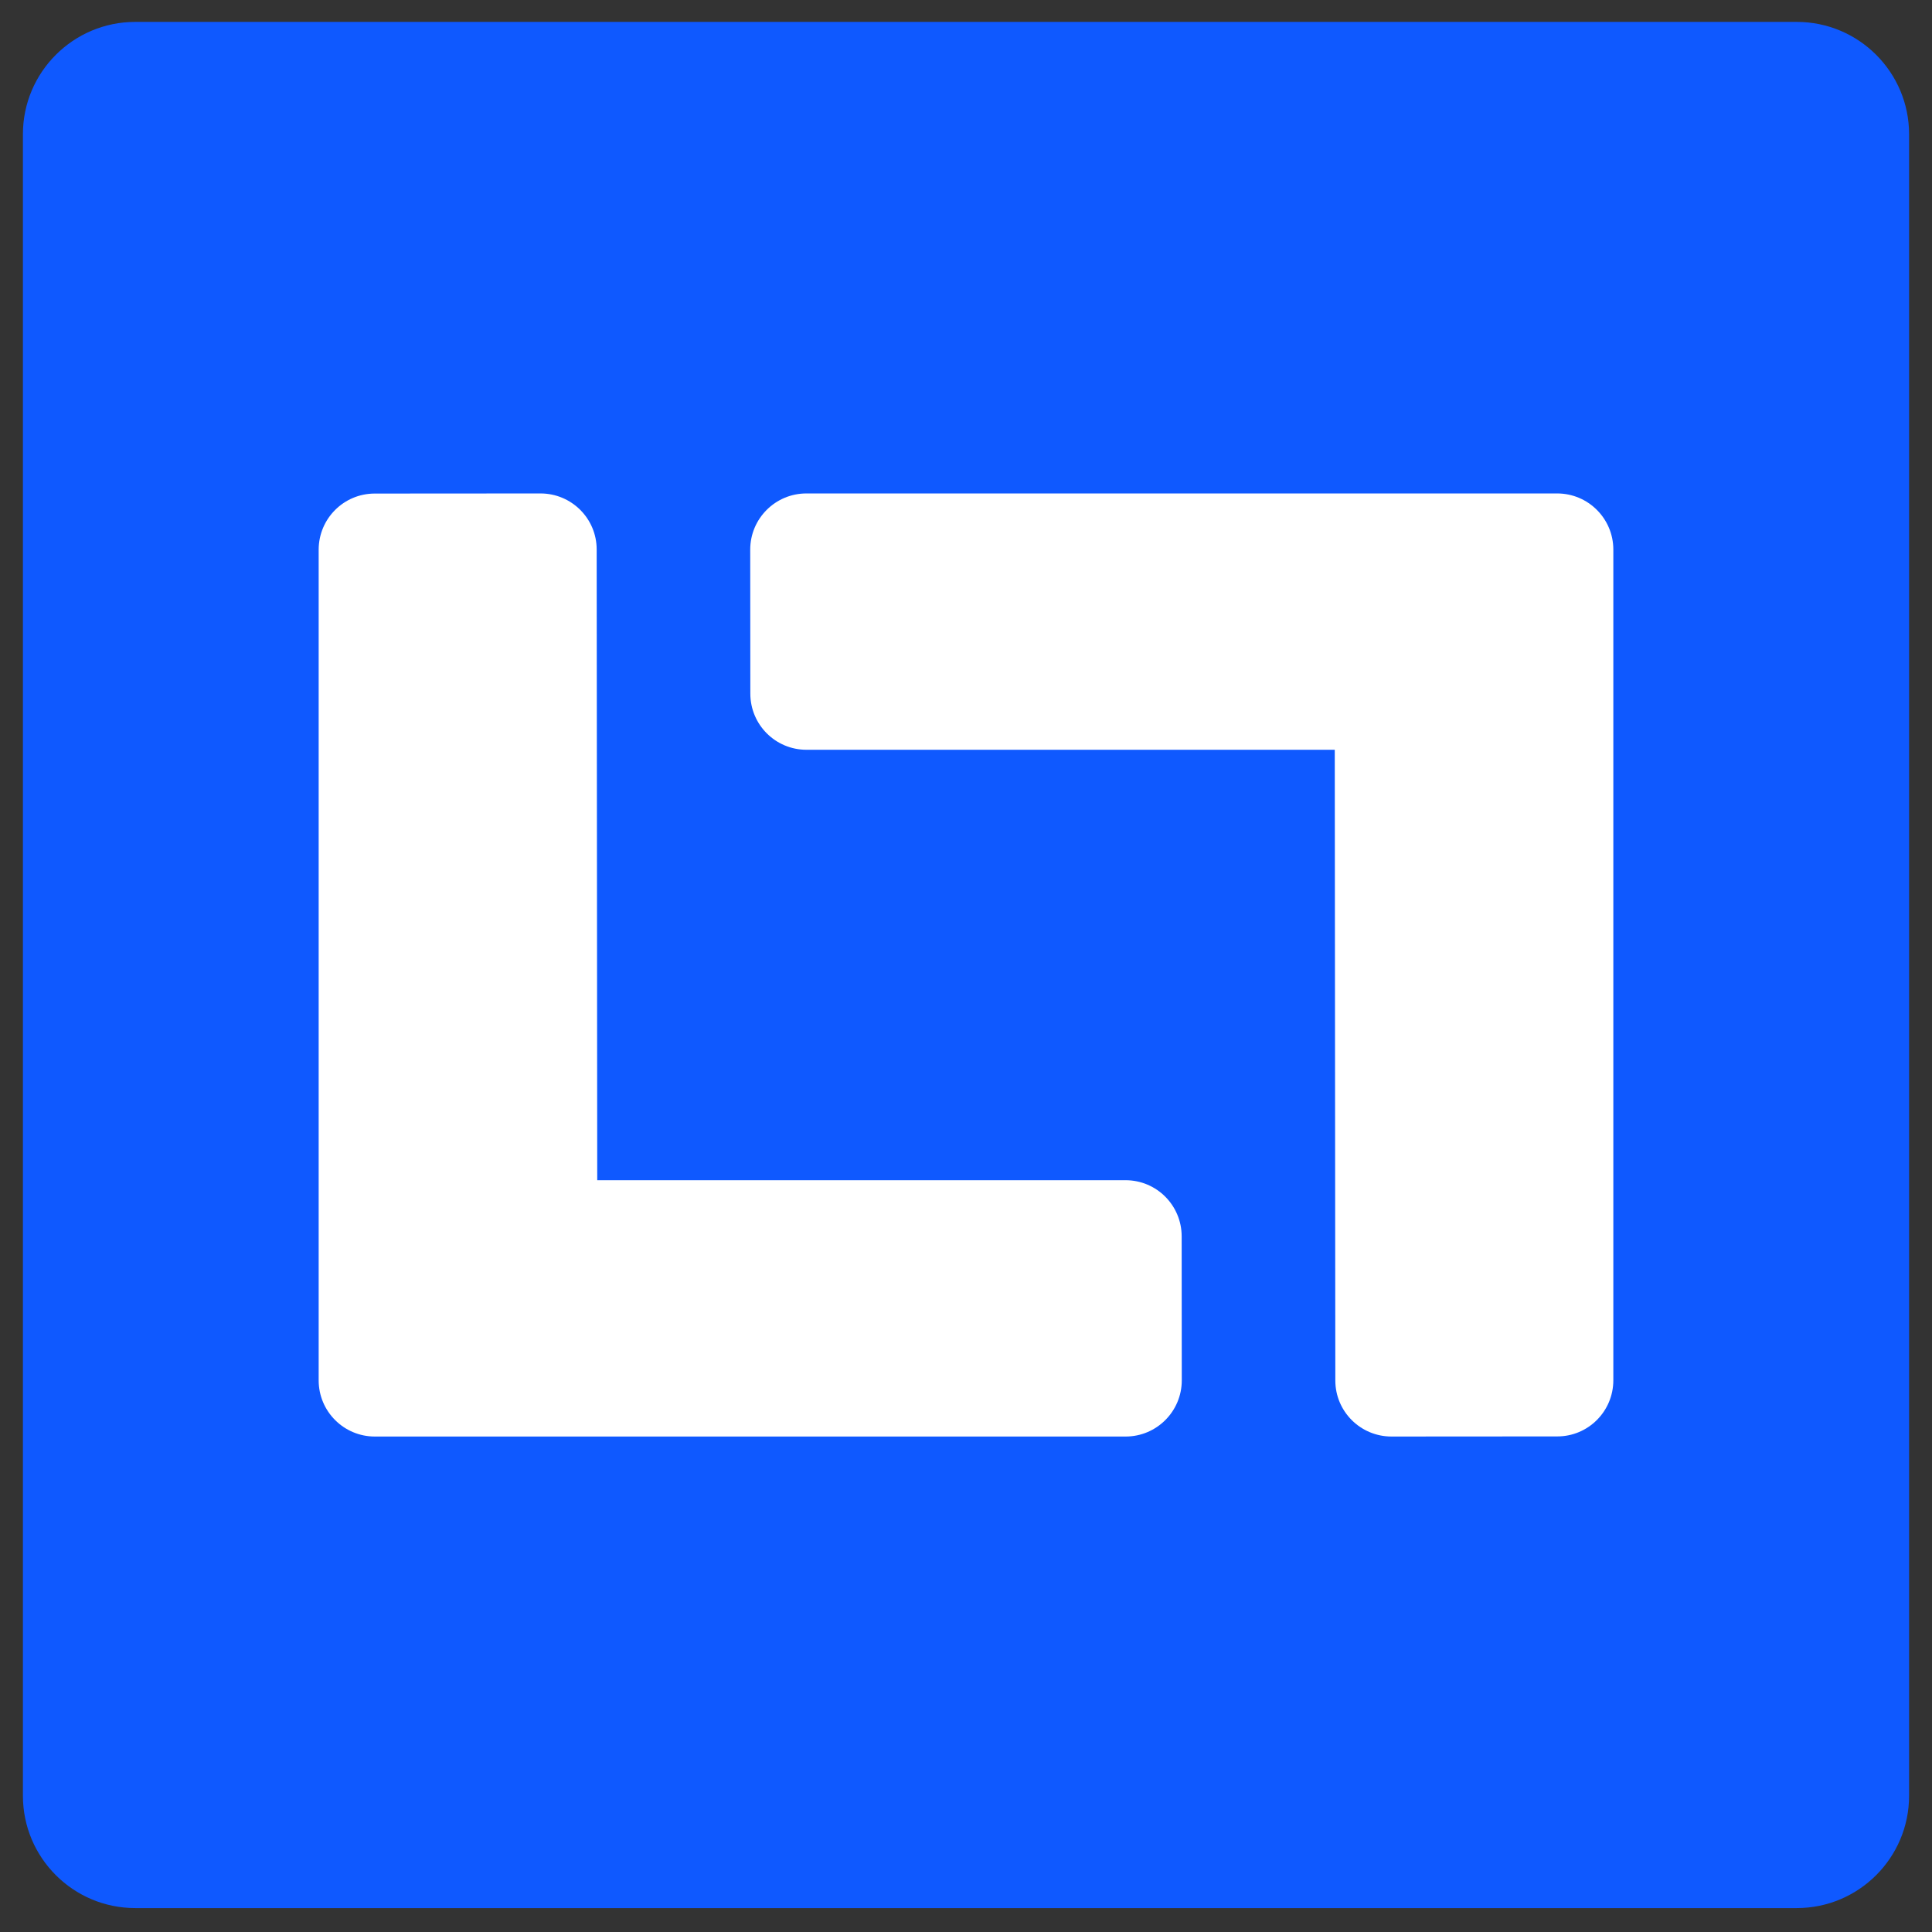 <?xml version="1.0" encoding="utf-8"?>
<!-- Generator: Adobe Illustrator 24.0.3, SVG Export Plug-In . SVG Version: 6.00 Build 0)  -->
<svg version="1.1" id="Layer_1" xmlns="http://www.w3.org/2000/svg" xmlns:xlink="http://www.w3.org/1999/xlink" x="0px" y="0px"
	 viewBox="0 0 172 172" style="enable-background:new 0 0 172 172;" xml:space="preserve">
<rect x="0" y="0" width="172" height="172" fill="#333333" stroke="none"/>
<style type="text/css">
	.st0{fill:#0F59FF;}
	.st1{fill:#FFFFFF;}
</style>
<path class="st0" d="M159.96,169.87H12.04c-5.52,0-10-4.48-10-10V11.95c0-5.52,4.48-10,10-10h147.92c5.52,0,10,4.48,10,10v147.92
	C169.96,165.39,165.48,169.87,159.96,169.87z"/>
<path class="st1" d="M105.2,110.07c0-2.76-2.23-5-5-5H53.17l-0.05-56.15c0-2.76-2.24-4.99-5-4.99l-14.76,0.01
	c-2.76,0-4.99,2.24-4.99,5v53.89v20.06c0,2.76,2.24,5,5,5H53.2h47.01c2.76,0,5-2.24,5-5L105.2,110.07z"/>
<path class="st1" d="M66.8,61.75c0,2.76,2.23,5,5,5h47.03l0.05,56.15c0,2.76,2.24,4.99,5,4.99l14.76-0.01c2.76,0,4.99-2.24,4.99-5
	V68.99V48.93c0-2.76-2.24-5-5-5H118.8H71.79c-2.76,0-5,2.24-5,5L66.8,61.75z"/>
</svg>

